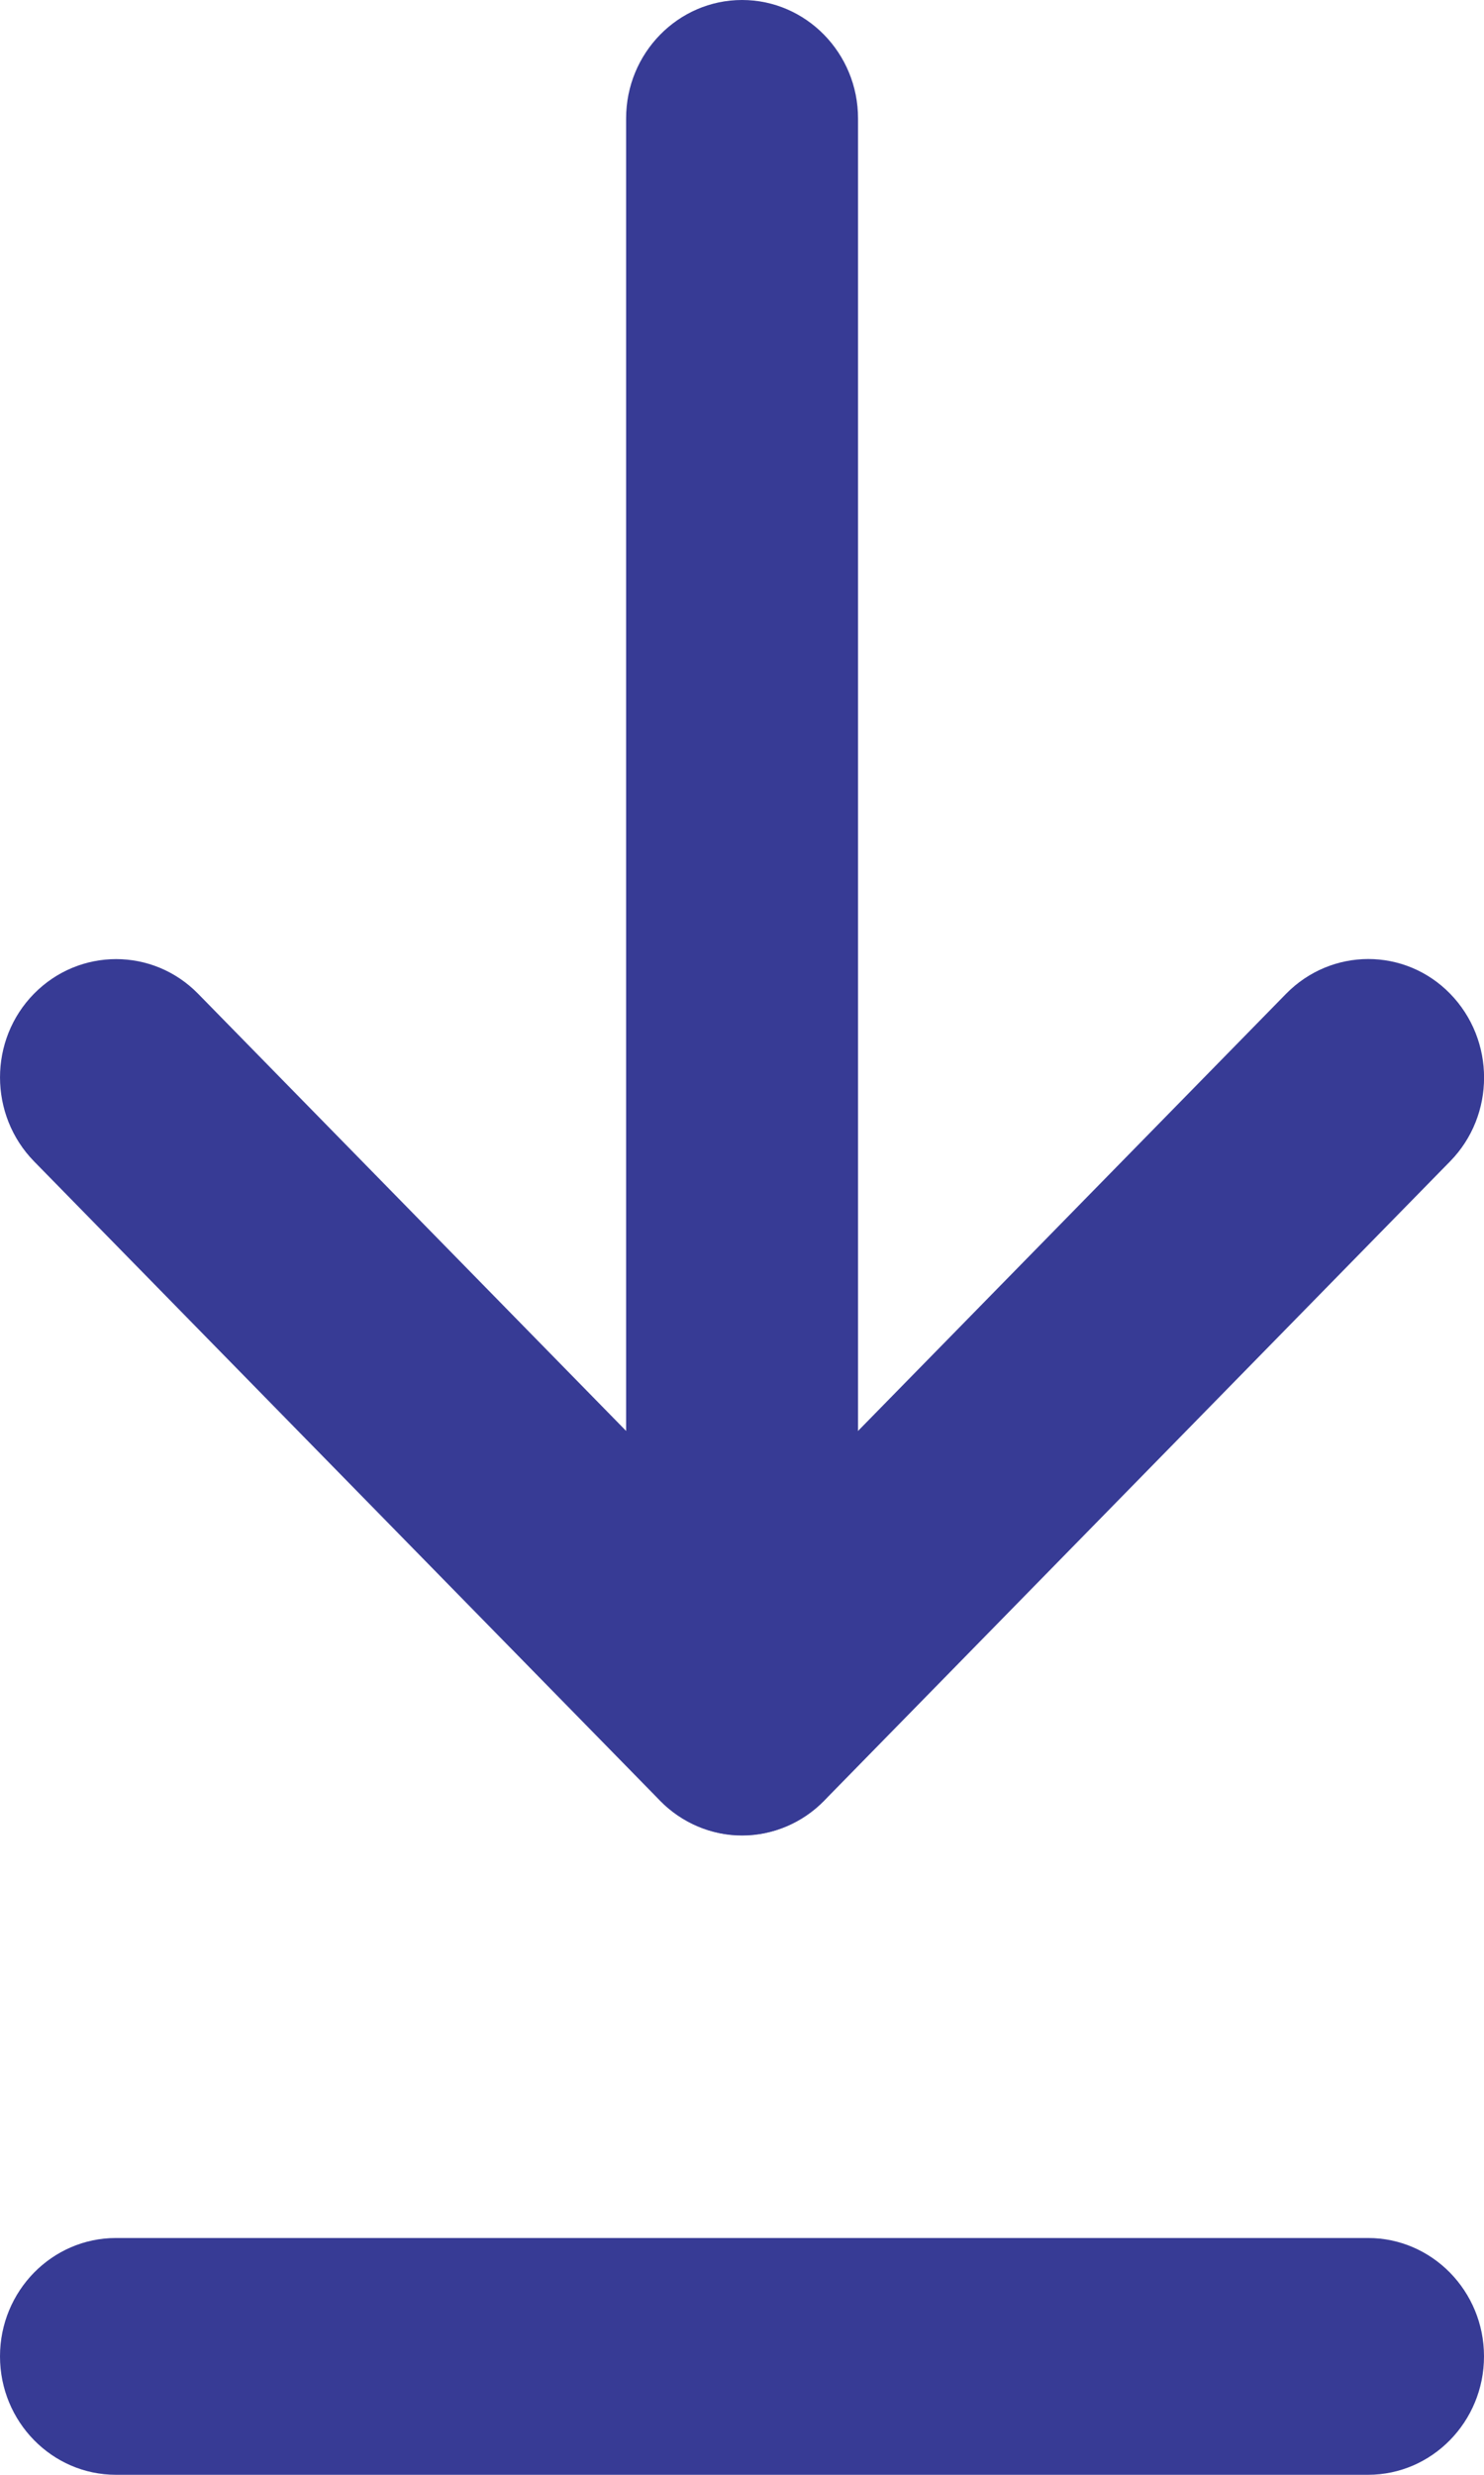 <svg width="21" height="35" viewBox="0 0 21 35" fill="none" xmlns="http://www.w3.org/2000/svg">
<g clip-path="url(#clip0_150_177)">
<path d="M8.86 1.675V24.281C8.86 25.205 9.596 25.956 10.501 25.956C11.406 25.956 12.142 25.205 12.142 24.281V1.675C12.142 0.751 11.406 0 10.501 0C9.596 0 8.86 0.751 8.86 1.675Z" fill="#373B95"/>
<path d="M0.481 16.424L9.342 25.468C9.648 25.78 10.069 25.959 10.501 25.959C10.934 25.959 11.357 25.78 11.661 25.468L20.521 16.424C21.161 15.771 21.161 14.71 20.521 14.054C19.881 13.398 18.842 13.401 18.2 14.054L10.501 21.912L2.803 14.054C2.163 13.401 1.124 13.401 0.481 14.054C-0.161 14.707 -0.159 15.768 0.481 16.424Z" fill="#373B95"/>
<path d="M19.359 31.651H1.641C0.736 31.651 0 32.401 0 33.325C0 34.249 0.736 35 1.641 35H19.359C20.264 35 21 34.249 21 33.325C21 32.401 20.264 31.651 19.359 31.651Z" fill="#373B95"/>
</g>
<defs>
<clipPath id="clip0_150_177">
<rect width="21" height="35" fill="white"/>
</clipPath>
</defs>
</svg>
